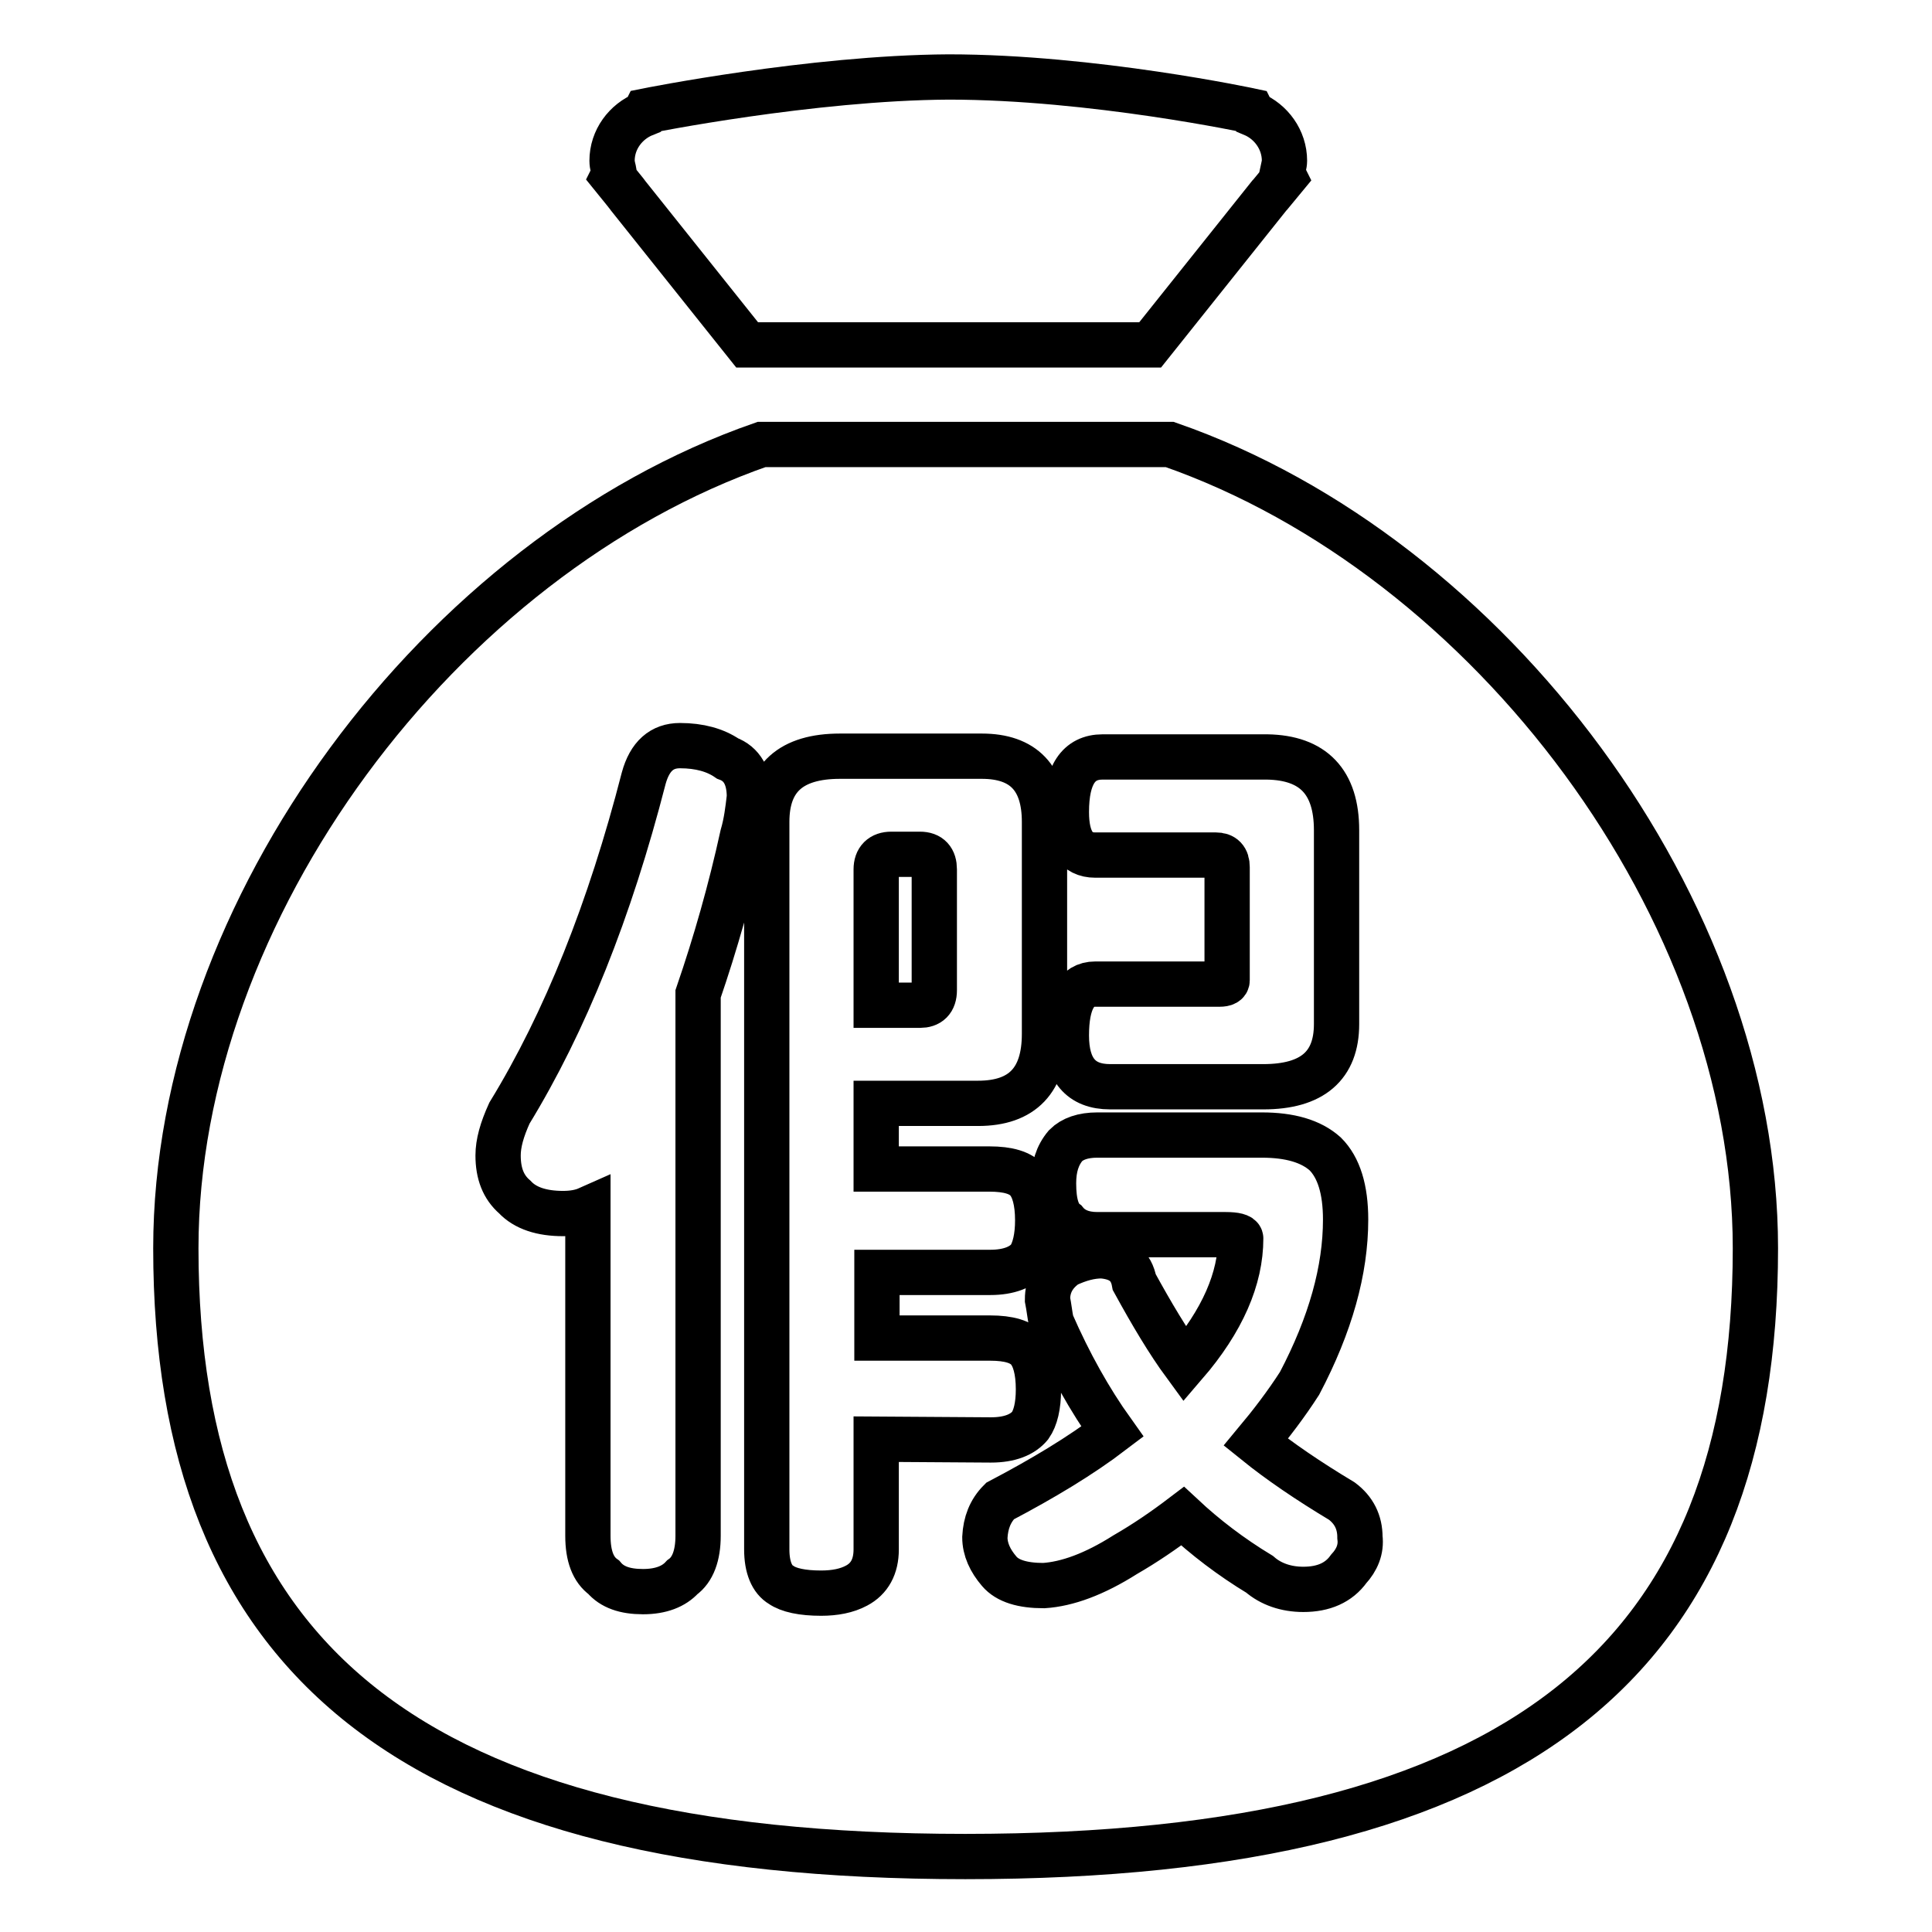 <?xml version="1.0" encoding="utf-8"?>
<!-- Svg Vector Icons : http://www.onlinewebfonts.com/icon -->
<!DOCTYPE svg PUBLIC "-//W3C//DTD SVG 1.1//EN" "http://www.w3.org/Graphics/SVG/1.1/DTD/svg11.dtd">
<svg version="1.1" xmlns="http://www.w3.org/2000/svg" xmlns:xlink="http://www.w3.org/1999/xlink" x="0px" y="0px" viewBox="0 0 256 256" enable-background="new 0 0 256 256" xml:space="preserve">
<g> <path stroke-width="6" fill-opacity="0" stroke="#000000"  d="M123.8,131.2v-16c0-1.3-0.6-2-1.9-2h-3.8c-1.3,0-2,0.7-2,2v18h5.8C123.1,133.2,123.8,132.6,123.8,131.2z  M81.2,23.4l1.7,2.1c0.1,0.1,0.2,0.3,0.3,0.4l15.8,19.8h53.4l15.8-19.8c0,0,0.1-0.1,0.1-0.1l1.9-2.3l-0.3-0.6 c0.1-0.5,0.3-1.1,0.3-1.6c0-2.8-1.8-5.2-4.2-6.2l-0.2-0.4c0,0-21-4.5-40.1-4.5c-18.2,0.1-40.1,4.5-40.1,4.5l-0.2,0.4 c-2.5,1-4.3,3.4-4.3,6.2c0,0.6,0.2,1.1,0.3,1.7L81.2,23.4z M232.6,165.4c0-44.9-35.1-91.7-77.6-106.5h-54.1 c-42.5,14.8-77.6,61.6-77.6,106.5c0,54.2,30.9,80.6,104.6,80.6C201.7,246,232.6,219.6,232.6,165.4z M98.4,110.7 c-1.6,7.3-3.6,14.3-5.9,21v71.8c0,2.6-0.7,4.5-2.1,5.5c-1.1,1.2-2.8,1.9-5.2,1.9c-2.4,0-4.1-0.6-5.2-1.9c-1.4-1-2.1-2.8-2.1-5.5 v-43.3c-0.9,0.4-2,0.6-3.3,0.6c-2.8,0-5-0.7-6.4-2.2c-1.5-1.3-2.2-3.1-2.2-5.5c0-1.6,0.5-3.4,1.5-5.6c7.4-12.1,13.3-26.9,17.8-44.4 c0.8-2.9,2.4-4.3,4.8-4.3c2.6,0,4.7,0.6,6.3,1.7c1.9,0.7,2.9,2.4,2.9,5.1C99.1,107.3,98.9,109,98.4,110.7z M161.1,113.3h-16 c-2.5,0-3.8-1.9-3.8-5.7c0-4.9,1.6-7.3,4.8-7.3h21.8c6.1,0.1,9.2,3.3,9.2,9.7v25.7c0,5.5-3.2,8.3-9.7,8.3h-20.3 c-3.9,0-5.8-2.3-5.8-6.8c0-4.5,1.3-6.8,3.8-6.8h16.5c0.7,0,1-0.2,1-0.5v-15C162.6,113.8,162.1,113.3,161.1,113.3z M116.1,190.7 v14.6c0,2.3-0.9,3.9-2.6,4.8c-1.3,0.7-2.9,1-4.7,1c-2.5,0-4.3-0.4-5.3-1.1c-1.2-0.7-1.9-2.3-1.9-4.7v-96.4c0-5.8,3.2-8.7,9.7-8.7 h18.8c5.5,0,8.3,2.9,8.3,8.7v28.1c0,6.1-2.9,9.2-8.8,9.2h-13.5v8.7h15c2.5,0,4.1,0.5,5,1.5c0.9,1,1.4,2.8,1.4,5.3 c0,2.2-0.4,3.9-1.1,5c-1,1.2-2.7,1.9-5.2,1.9h-15v8.7h15c2.5,0,4.1,0.5,5,1.5c0.9,1,1.4,2.8,1.4,5.3c0,2.2-0.4,3.8-1.1,4.8 c-1,1.2-2.7,1.9-5.2,1.9L116.1,190.7L116.1,190.7z M178.7,207.9c-1.3,1.8-3.3,2.7-6,2.7c-2.3,0-4.3-0.7-5.8-2 c-3.8-2.3-7.2-4.9-10.2-7.7c-2.5,1.9-5,3.6-7.6,5.1c-4.1,2.6-7.7,3.9-10.8,4.1c-2.8,0-4.8-0.6-5.9-1.9c-1.2-1.4-1.9-2.9-1.9-4.5 c0.1-1.9,0.7-3.5,2-4.8c5.7-3,10.7-6,14.9-9.2c-3-4.2-5.7-9-8.1-14.5c-0.2-1-0.3-2-0.5-3c0-1.9,0.8-3.4,2.5-4.6 c1.7-0.8,3.2-1.2,4.7-1.2c2.5,0.2,3.9,1.3,4.3,3.5c2.3,4.2,4.5,7.9,6.7,10.9c5-5.8,7.4-11.4,7.4-16.7c0-0.3-0.7-0.5-2-0.5h-17 c-1.9,0-3.3-0.6-4.2-1.7c-1.1-0.8-1.6-2.5-1.6-5.1c0-2.1,0.5-3.7,1.6-5c0.9-0.9,2.3-1.4,4.2-1.4h21.8c3.7,0,6.5,0.8,8.4,2.5 c1.8,1.8,2.7,4.7,2.7,8.7c0,6.7-2,13.9-6.1,21.7c-1.8,2.8-3.8,5.4-5.8,7.8c3.1,2.5,6.9,5.1,11.4,7.8c1.6,1.2,2.4,2.8,2.4,4.8 C180.4,205.3,179.8,206.7,178.7,207.9z"/></g>
</svg>